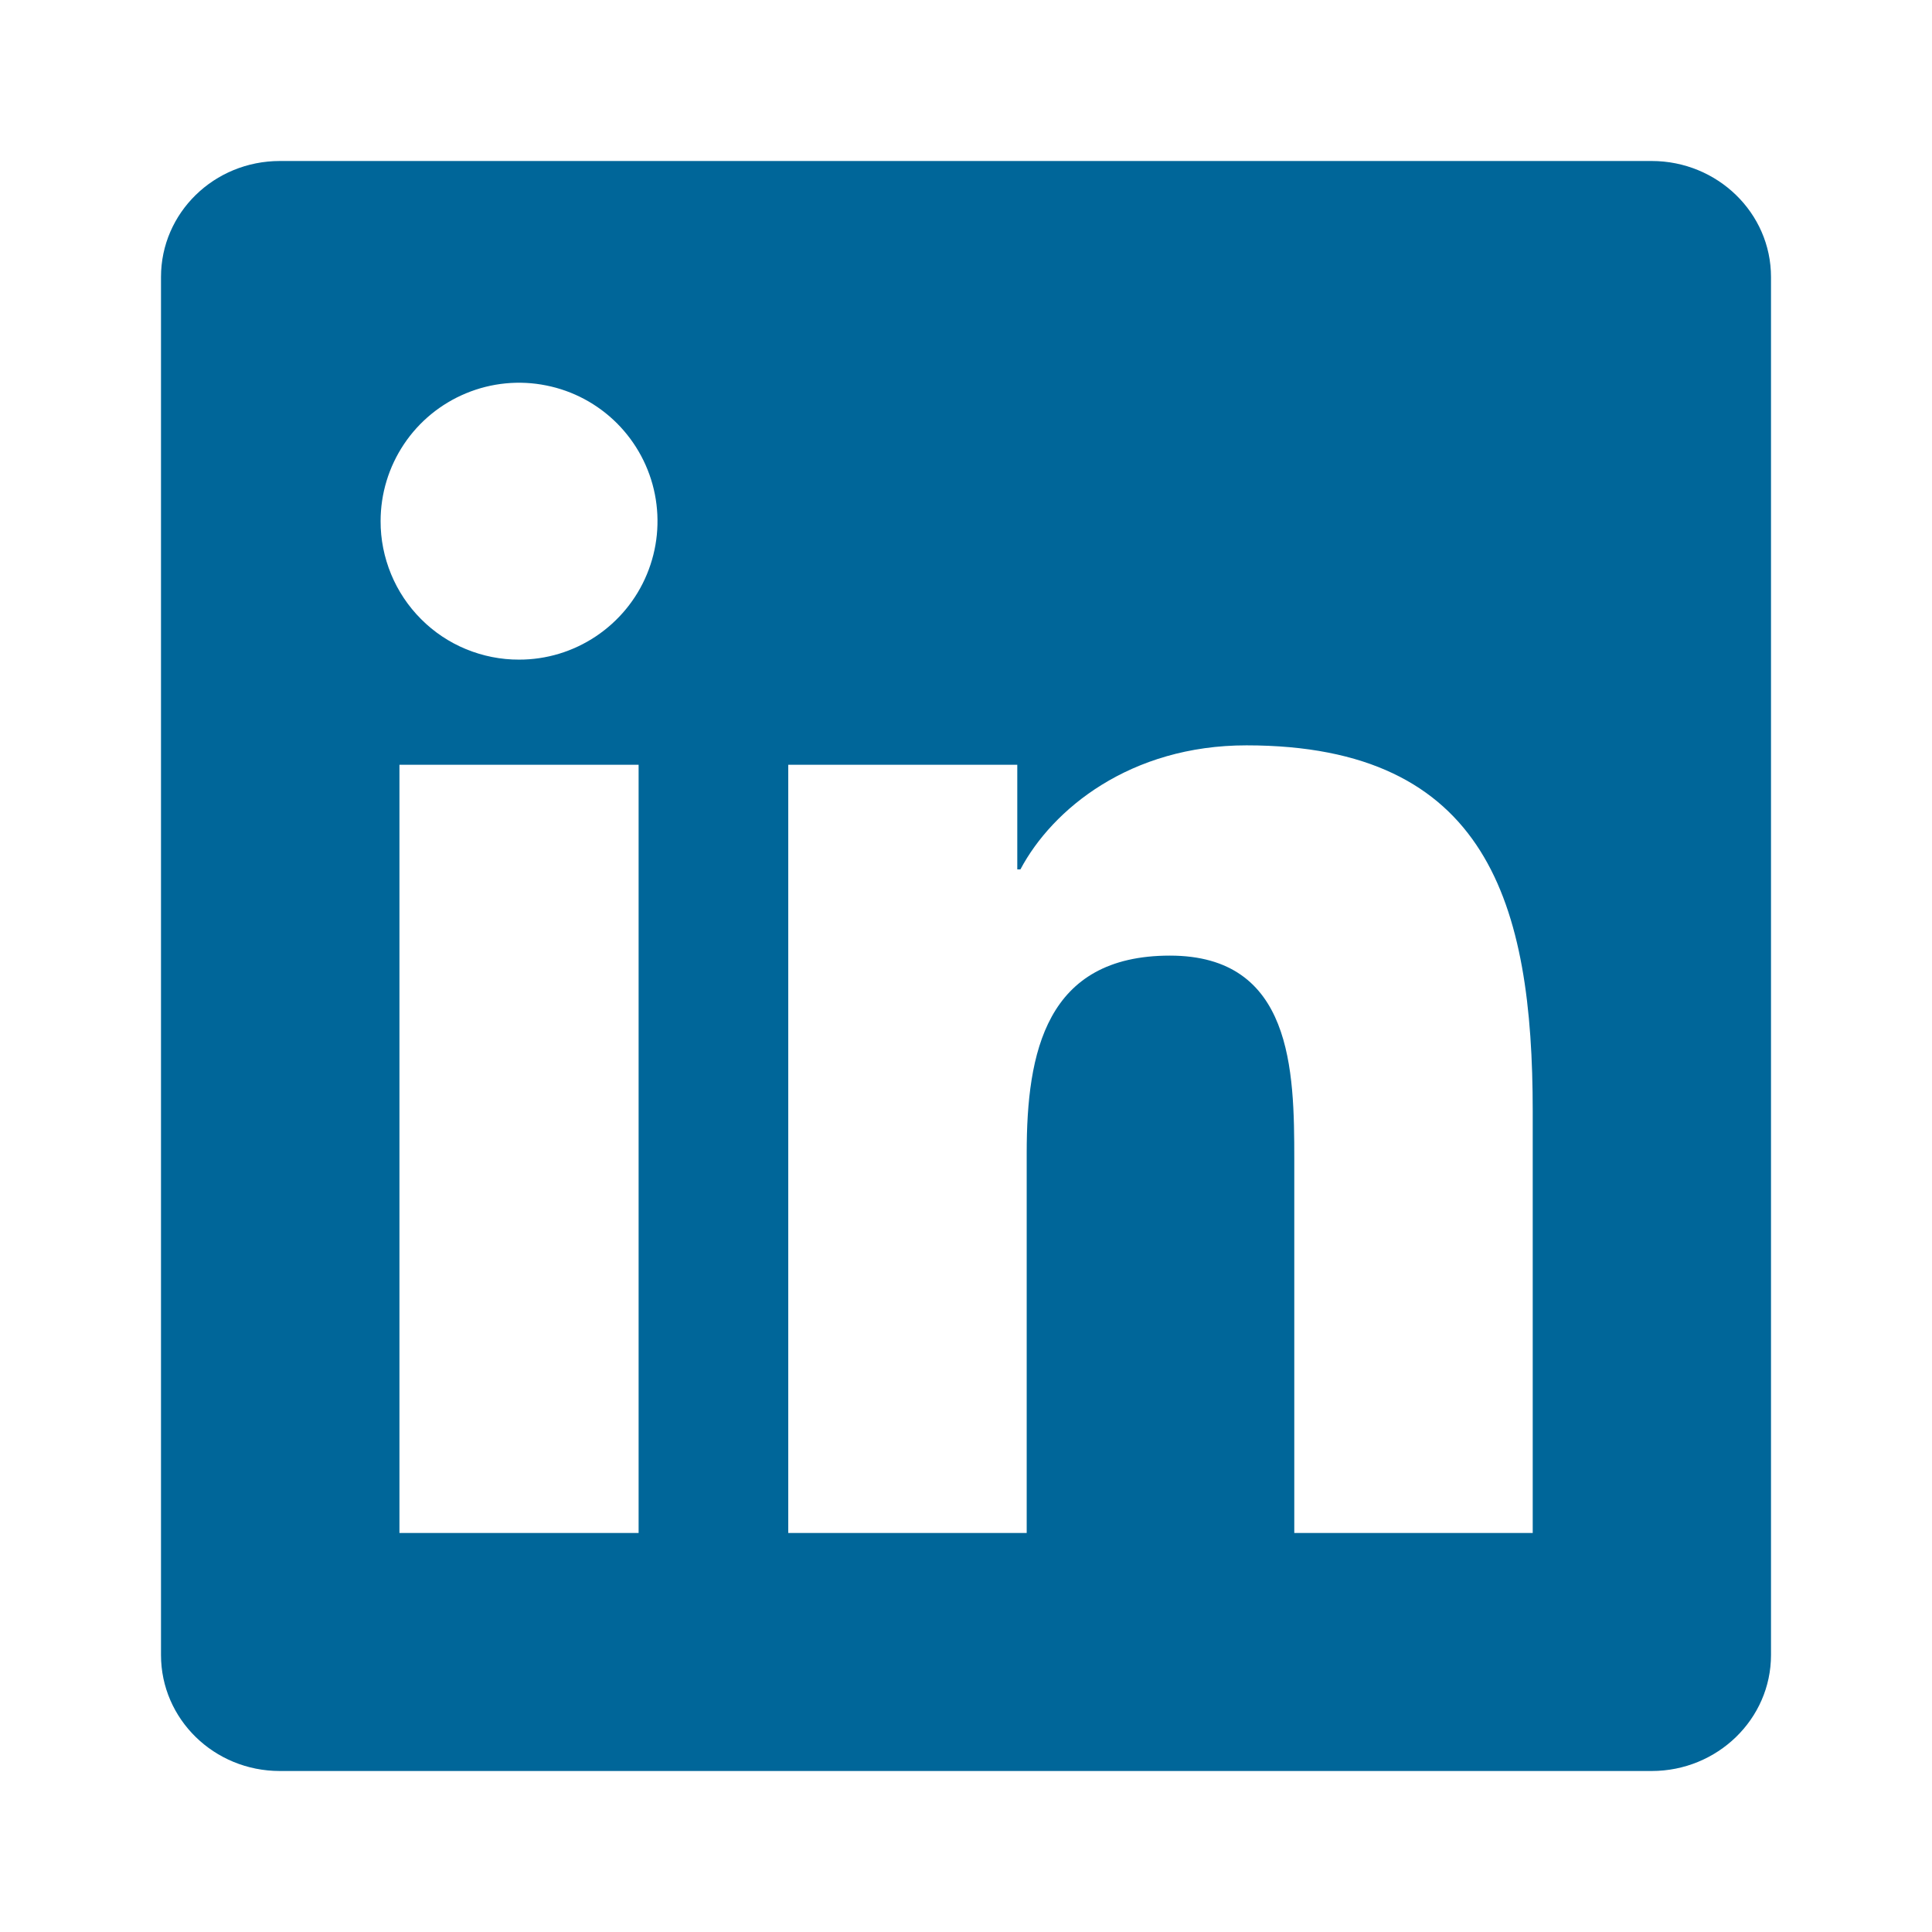 <svg width="24" height="24" viewBox="0 0 24 24" fill="none" xmlns="http://www.w3.org/2000/svg">
<g clip-path="url(#clip0_635_11113)">
<path d="M19.039 19.043H16.078V14.402C16.078 13.296 16.056 11.871 14.533 11.871C12.99 11.871 12.754 13.076 12.754 14.321V19.043H9.792V9.5H12.637V10.8H12.676C13.073 10.051 14.04 9.259 15.484 9.259C18.484 9.259 19.04 11.234 19.04 13.804V19.043H19.039ZM6.448 8.194C6.222 8.195 5.998 8.15 5.789 8.064C5.58 7.978 5.39 7.851 5.231 7.691C5.071 7.531 4.944 7.341 4.858 7.132C4.772 6.923 4.727 6.699 4.728 6.473C4.728 6.133 4.829 5.801 5.018 5.518C5.207 5.235 5.476 5.015 5.791 4.885C6.105 4.755 6.451 4.721 6.784 4.788C7.118 4.854 7.424 5.018 7.665 5.259C7.905 5.5 8.069 5.806 8.135 6.14C8.201 6.474 8.167 6.819 8.036 7.134C7.906 7.448 7.685 7.716 7.402 7.905C7.119 8.094 6.787 8.195 6.447 8.194H6.448ZM7.932 19.043H4.962V9.5H7.933V19.043H7.932ZM20.522 2H3.477C2.659 2 2 2.644 2 3.441V20.559C2 21.356 2.66 22 3.476 22H20.518C21.333 22 22 21.356 22 20.559V3.441C22 2.644 21.333 2 20.518 2H20.521H20.522Z" fill="#006699"/>
</g>
<defs>
<clipPath id="clip0_635_11113">
<rect width="24" height="24" fill="white"/>
</clipPath>
</defs>
</svg>

